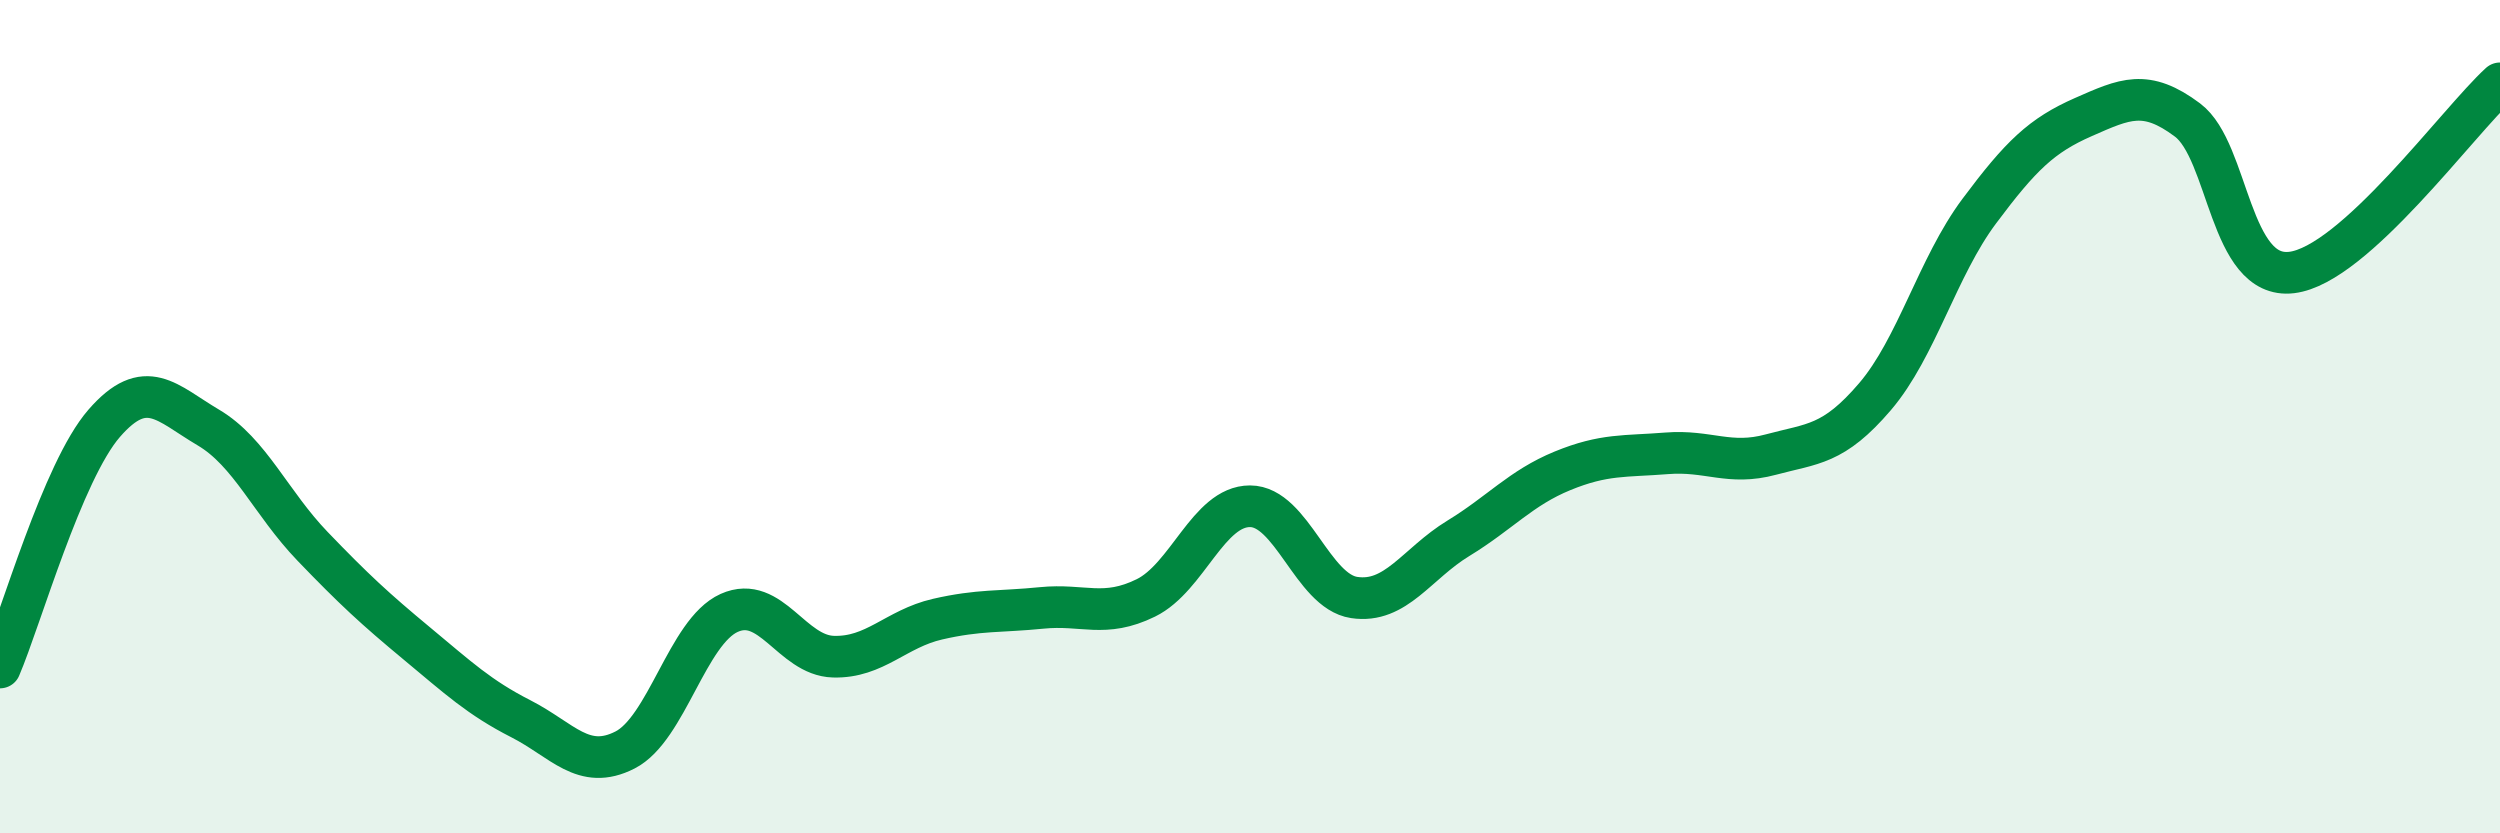
    <svg width="60" height="20" viewBox="0 0 60 20" xmlns="http://www.w3.org/2000/svg">
      <path
        d="M 0,16.02 C 0.5,14.85 1.5,11.31 2.5,10.16 C 3.5,9.01 4,9.67 5,10.26 C 6,10.85 6.5,12.07 7.5,13.11 C 8.5,14.15 9,14.61 10,15.44 C 11,16.27 11.5,16.74 12.5,17.25 C 13.5,17.76 14,18.51 15,18 C 16,17.49 16.5,15.16 17.5,14.71 C 18.5,14.26 19,15.73 20,15.76 C 21,15.79 21.5,15.09 22.5,14.86 C 23.5,14.63 24,14.69 25,14.59 C 26,14.49 26.5,14.84 27.5,14.35 C 28.5,13.86 29,12.15 30,12.15 C 31,12.15 31.5,14.19 32.5,14.34 C 33.5,14.49 34,13.53 35,12.92 C 36,12.31 36.5,11.71 37.5,11.3 C 38.5,10.89 39,10.96 40,10.88 C 41,10.8 41.5,11.18 42.5,10.91 C 43.5,10.64 44,10.69 45,9.52 C 46,8.35 46.5,6.41 47.5,5.07 C 48.5,3.73 49,3.25 50,2.81 C 51,2.37 51.5,2.13 52.5,2.88 C 53.5,3.63 53.5,6.72 55,6.54 C 56.5,6.36 59,2.91 60,2L60 20L0 20Z"
        fill="#008740"
        opacity="0.1"
        stroke-linecap="round"
        stroke-linejoin="round"
      />
      <path
        d="M 0,16.02 C 0.5,14.85 1.5,11.31 2.5,10.16 C 3.5,9.01 4,9.67 5,10.26 C 6,10.85 6.5,12.07 7.5,13.11 C 8.5,14.15 9,14.61 10,15.44 C 11,16.27 11.5,16.74 12.5,17.25 C 13.5,17.76 14,18.51 15,18 C 16,17.49 16.5,15.16 17.5,14.71 C 18.5,14.26 19,15.73 20,15.76 C 21,15.79 21.5,15.09 22.5,14.86 C 23.5,14.63 24,14.69 25,14.59 C 26,14.49 26.5,14.84 27.5,14.35 C 28.5,13.86 29,12.15 30,12.15 C 31,12.15 31.5,14.19 32.5,14.34 C 33.5,14.49 34,13.53 35,12.92 C 36,12.31 36.5,11.71 37.5,11.3 C 38.5,10.89 39,10.96 40,10.88 C 41,10.8 41.5,11.18 42.5,10.91 C 43.5,10.64 44,10.69 45,9.52 C 46,8.35 46.5,6.41 47.5,5.07 C 48.5,3.73 49,3.25 50,2.81 C 51,2.37 51.5,2.13 52.5,2.88 C 53.5,3.63 53.5,6.72 55,6.54 C 56.5,6.36 59,2.91 60,2"
        stroke="#008740"
        stroke-width="1"
        fill="none"
        stroke-linecap="round"
        stroke-linejoin="round"
      />
    </svg>
  